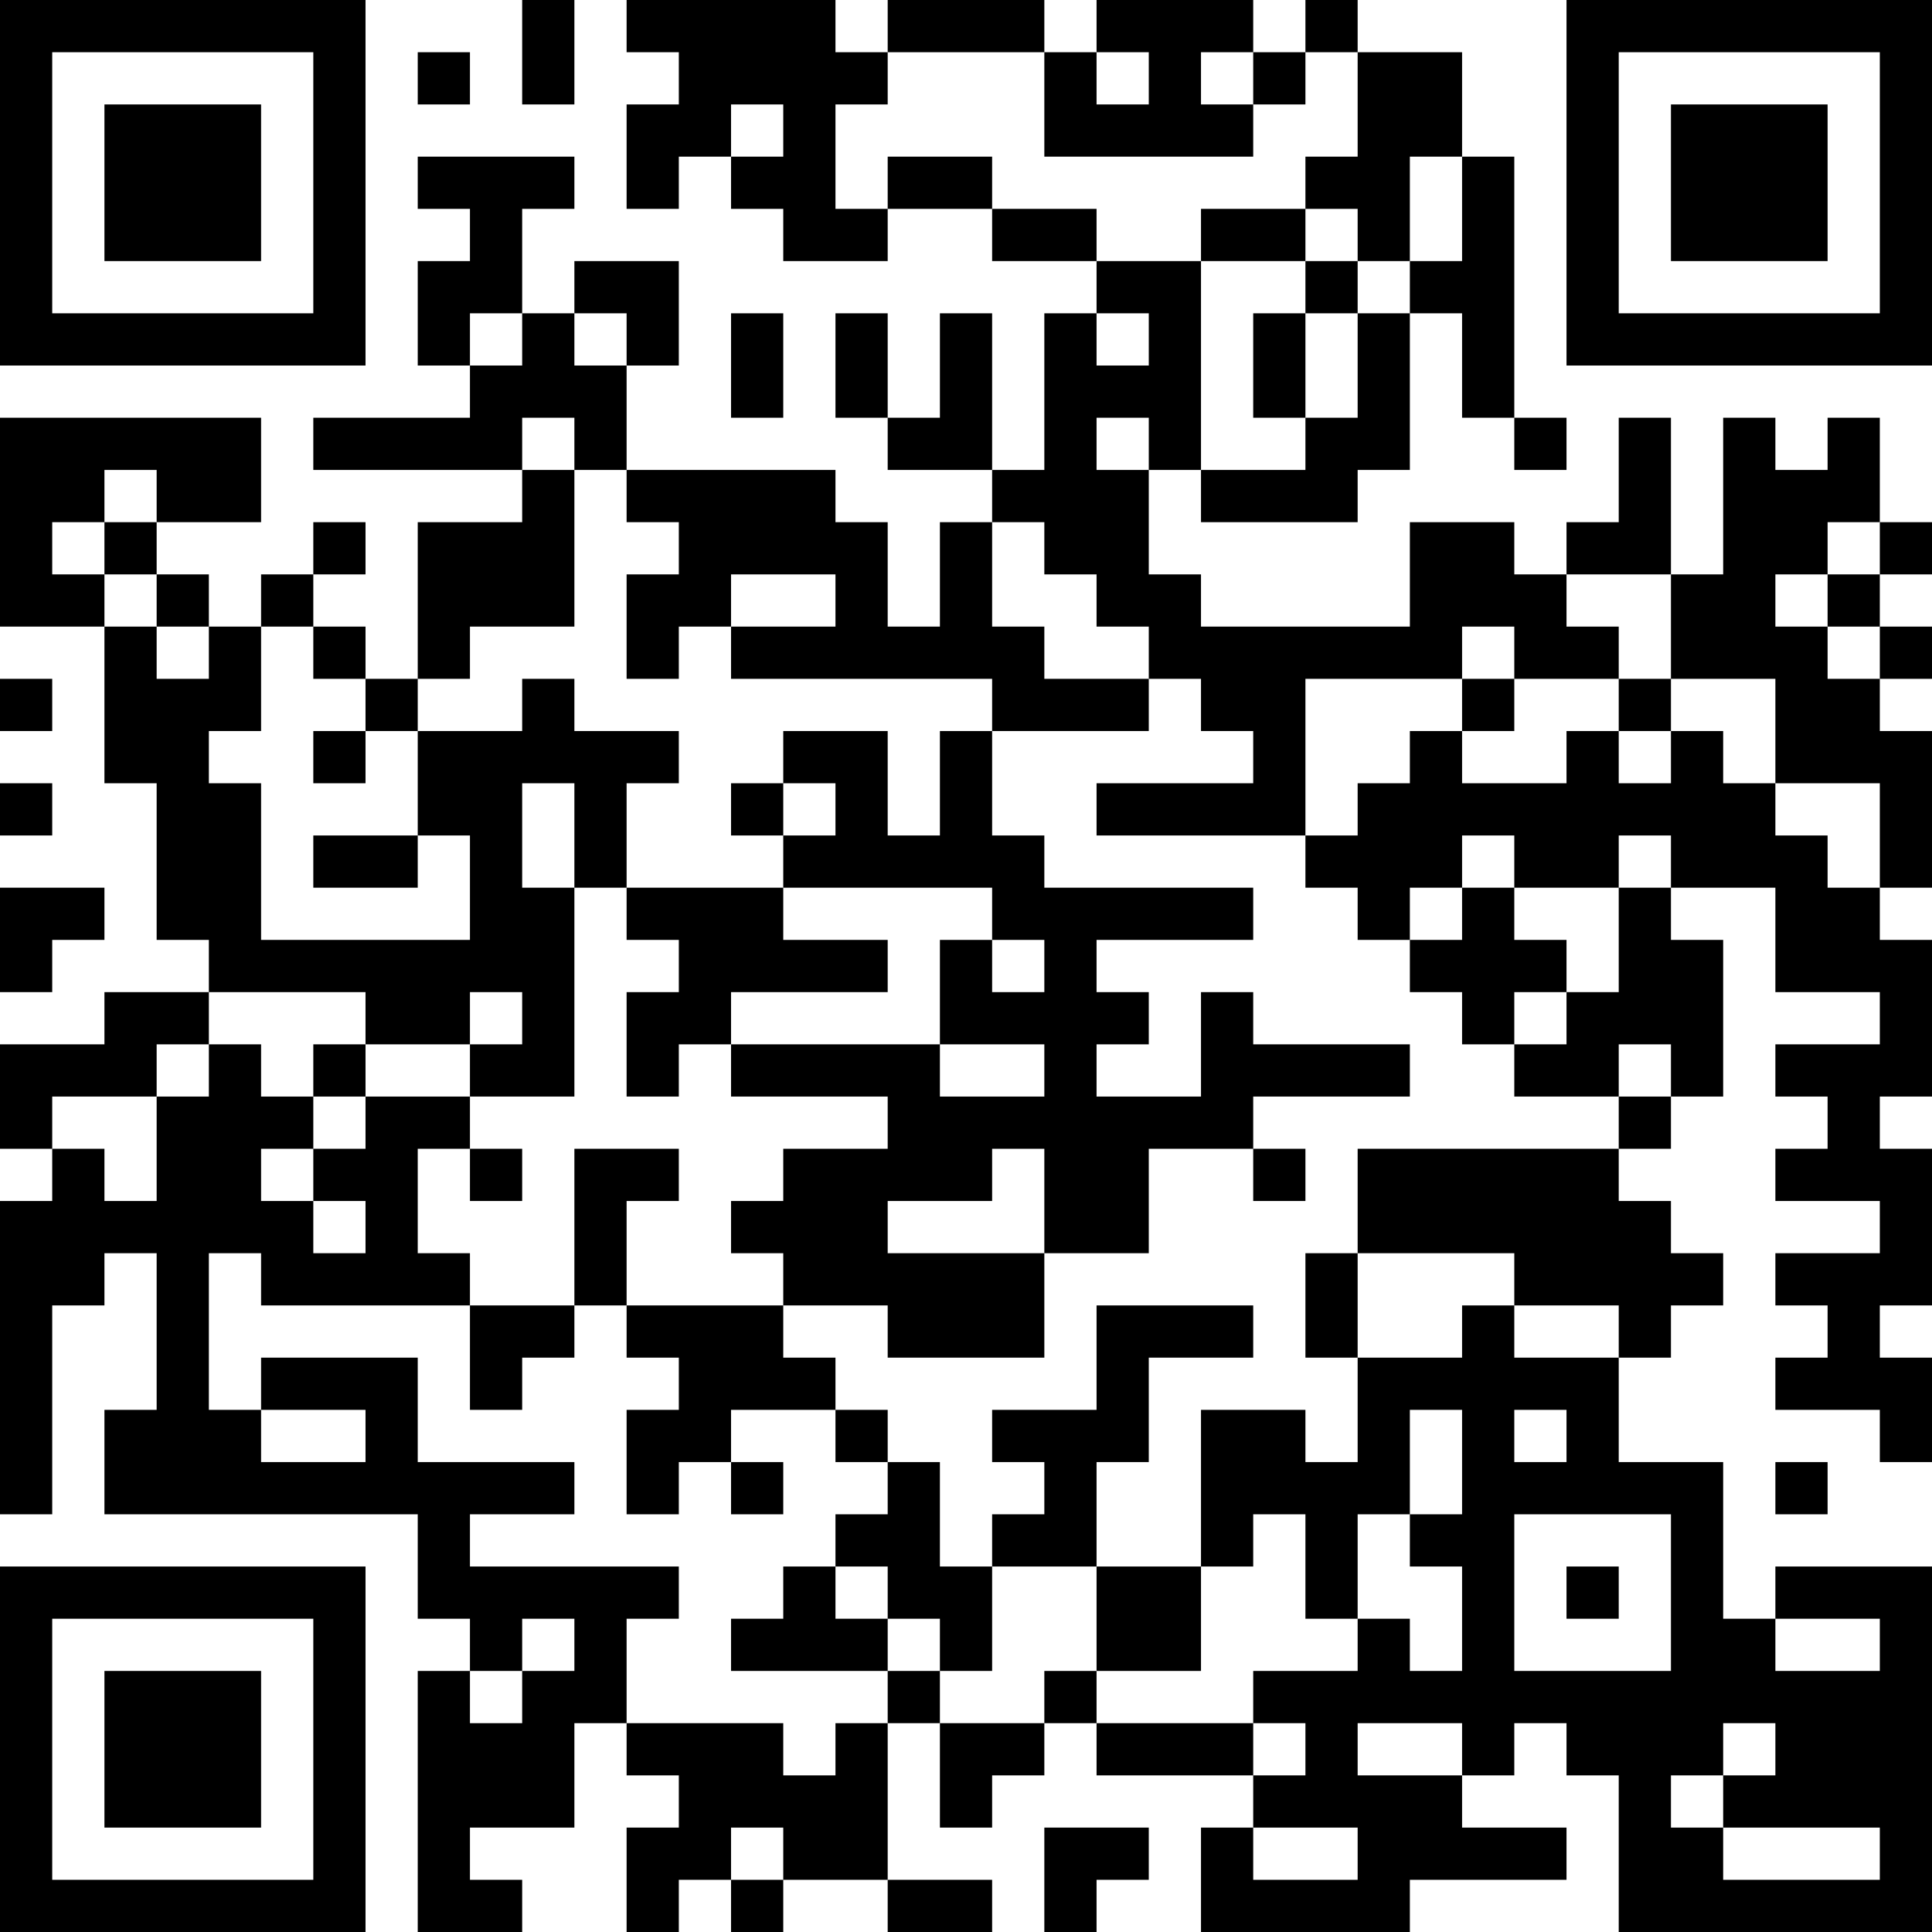 <?xml version="1.0" encoding="UTF-8"?>
<svg xmlns="http://www.w3.org/2000/svg" version="1.1" width="400" height="400" viewBox="0 0 400 400"><rect x="0" y="0" width="400" height="400" fill="#ffffff"/><g transform="scale(10.811)"><g transform="translate(0,0)"><path fill-rule="evenodd" d="M10 0L10 2L11 2L11 0ZM12 0L12 1L13 1L13 2L12 2L12 4L13 4L13 3L14 3L14 4L15 4L15 5L17 5L17 4L19 4L19 5L21 5L21 6L20 6L20 9L19 9L19 6L18 6L18 8L17 8L17 6L16 6L16 8L17 8L17 9L19 9L19 10L18 10L18 12L17 12L17 10L16 10L16 9L12 9L12 7L13 7L13 5L11 5L11 6L10 6L10 4L11 4L11 3L8 3L8 4L9 4L9 5L8 5L8 7L9 7L9 8L6 8L6 9L10 9L10 10L8 10L8 13L7 13L7 12L6 12L6 11L7 11L7 10L6 10L6 11L5 11L5 12L4 12L4 11L3 11L3 10L5 10L5 8L0 8L0 12L2 12L2 15L3 15L3 18L4 18L4 19L2 19L2 20L0 20L0 22L1 22L1 23L0 23L0 29L1 29L1 25L2 25L2 24L3 24L3 27L2 27L2 29L8 29L8 31L9 31L9 32L8 32L8 37L10 37L10 36L9 36L9 35L11 35L11 33L12 33L12 34L13 34L13 35L12 35L12 37L13 37L13 36L14 36L14 37L15 37L15 36L17 36L17 37L19 37L19 36L17 36L17 33L18 33L18 35L19 35L19 34L20 34L20 33L21 33L21 34L24 34L24 35L23 35L23 37L27 37L27 36L30 36L30 35L28 35L28 34L29 34L29 33L30 33L30 34L31 34L31 37L37 37L37 30L34 30L34 31L33 31L33 28L31 28L31 26L32 26L32 25L33 25L33 24L32 24L32 23L31 23L31 22L32 22L32 21L33 21L33 18L32 18L32 17L34 17L34 19L36 19L36 20L34 20L34 21L35 21L35 22L34 22L34 23L36 23L36 24L34 24L34 25L35 25L35 26L34 26L34 27L36 27L36 28L37 28L37 26L36 26L36 25L37 25L37 22L36 22L36 21L37 21L37 18L36 18L36 17L37 17L37 14L36 14L36 13L37 13L37 12L36 12L36 11L37 11L37 10L36 10L36 8L35 8L35 9L34 9L34 8L33 8L33 11L32 11L32 8L31 8L31 10L30 10L30 11L29 11L29 10L27 10L27 12L23 12L23 11L22 11L22 9L23 9L23 10L26 10L26 9L27 9L27 6L28 6L28 8L29 8L29 9L30 9L30 8L29 8L29 3L28 3L28 1L26 1L26 0L25 0L25 1L24 1L24 0L21 0L21 1L20 1L20 0L17 0L17 1L16 1L16 0ZM8 1L8 2L9 2L9 1ZM17 1L17 2L16 2L16 4L17 4L17 3L19 3L19 4L21 4L21 5L23 5L23 9L25 9L25 8L26 8L26 6L27 6L27 5L28 5L28 3L27 3L27 5L26 5L26 4L25 4L25 3L26 3L26 1L25 1L25 2L24 2L24 1L23 1L23 2L24 2L24 3L20 3L20 1ZM21 1L21 2L22 2L22 1ZM14 2L14 3L15 3L15 2ZM23 4L23 5L25 5L25 6L24 6L24 8L25 8L25 6L26 6L26 5L25 5L25 4ZM9 6L9 7L10 7L10 6ZM11 6L11 7L12 7L12 6ZM14 6L14 8L15 8L15 6ZM21 6L21 7L22 7L22 6ZM10 8L10 9L11 9L11 12L9 12L9 13L8 13L8 14L7 14L7 13L6 13L6 12L5 12L5 14L4 14L4 15L5 15L5 18L9 18L9 16L8 16L8 14L10 14L10 13L11 13L11 14L13 14L13 15L12 15L12 17L11 17L11 15L10 15L10 17L11 17L11 21L9 21L9 20L10 20L10 19L9 19L9 20L7 20L7 19L4 19L4 20L3 20L3 21L1 21L1 22L2 22L2 23L3 23L3 21L4 21L4 20L5 20L5 21L6 21L6 22L5 22L5 23L6 23L6 24L7 24L7 23L6 23L6 22L7 22L7 21L9 21L9 22L8 22L8 24L9 24L9 25L5 25L5 24L4 24L4 27L5 27L5 28L7 28L7 27L5 27L5 26L8 26L8 28L11 28L11 29L9 29L9 30L13 30L13 31L12 31L12 33L15 33L15 34L16 34L16 33L17 33L17 32L18 32L18 33L20 33L20 32L21 32L21 33L24 33L24 34L25 34L25 33L24 33L24 32L26 32L26 31L27 31L27 32L28 32L28 30L27 30L27 29L28 29L28 27L27 27L27 29L26 29L26 31L25 31L25 29L24 29L24 30L23 30L23 27L25 27L25 28L26 28L26 26L28 26L28 25L29 25L29 26L31 26L31 25L29 25L29 24L26 24L26 22L31 22L31 21L32 21L32 20L31 20L31 21L29 21L29 20L30 20L30 19L31 19L31 17L32 17L32 16L31 16L31 17L29 17L29 16L28 16L28 17L27 17L27 18L26 18L26 17L25 17L25 16L26 16L26 15L27 15L27 14L28 14L28 15L30 15L30 14L31 14L31 15L32 15L32 14L33 14L33 15L34 15L34 16L35 16L35 17L36 17L36 15L34 15L34 13L32 13L32 11L30 11L30 12L31 12L31 13L29 13L29 12L28 12L28 13L25 13L25 16L21 16L21 15L24 15L24 14L23 14L23 13L22 13L22 12L21 12L21 11L20 11L20 10L19 10L19 12L20 12L20 13L22 13L22 14L19 14L19 13L14 13L14 12L16 12L16 11L14 11L14 12L13 12L13 13L12 13L12 11L13 11L13 10L12 10L12 9L11 9L11 8ZM21 8L21 9L22 9L22 8ZM2 9L2 10L1 10L1 11L2 11L2 12L3 12L3 13L4 13L4 12L3 12L3 11L2 11L2 10L3 10L3 9ZM35 10L35 11L34 11L34 12L35 12L35 13L36 13L36 12L35 12L35 11L36 11L36 10ZM0 13L0 14L1 14L1 13ZM28 13L28 14L29 14L29 13ZM31 13L31 14L32 14L32 13ZM6 14L6 15L7 15L7 14ZM15 14L15 15L14 15L14 16L15 16L15 17L12 17L12 18L13 18L13 19L12 19L12 21L13 21L13 20L14 20L14 21L17 21L17 22L15 22L15 23L14 23L14 24L15 24L15 25L12 25L12 23L13 23L13 22L11 22L11 25L9 25L9 27L10 27L10 26L11 26L11 25L12 25L12 26L13 26L13 27L12 27L12 29L13 29L13 28L14 28L14 29L15 29L15 28L14 28L14 27L16 27L16 28L17 28L17 29L16 29L16 30L15 30L15 31L14 31L14 32L17 32L17 31L18 31L18 32L19 32L19 30L21 30L21 32L23 32L23 30L21 30L21 28L22 28L22 26L24 26L24 25L21 25L21 27L19 27L19 28L20 28L20 29L19 29L19 30L18 30L18 28L17 28L17 27L16 27L16 26L15 26L15 25L17 25L17 26L20 26L20 24L22 24L22 22L24 22L24 23L25 23L25 22L24 22L24 21L27 21L27 20L24 20L24 19L23 19L23 21L21 21L21 20L22 20L22 19L21 19L21 18L24 18L24 17L20 17L20 16L19 16L19 14L18 14L18 16L17 16L17 14ZM0 15L0 16L1 16L1 15ZM15 15L15 16L16 16L16 15ZM6 16L6 17L8 17L8 16ZM0 17L0 19L1 19L1 18L2 18L2 17ZM15 17L15 18L17 18L17 19L14 19L14 20L18 20L18 21L20 21L20 20L18 20L18 18L19 18L19 19L20 19L20 18L19 18L19 17ZM28 17L28 18L27 18L27 19L28 19L28 20L29 20L29 19L30 19L30 18L29 18L29 17ZM6 20L6 21L7 21L7 20ZM9 22L9 23L10 23L10 22ZM19 22L19 23L17 23L17 24L20 24L20 22ZM25 24L25 26L26 26L26 24ZM29 27L29 28L30 28L30 27ZM34 28L34 29L35 29L35 28ZM29 29L29 32L32 32L32 29ZM16 30L16 31L17 31L17 30ZM30 30L30 31L31 31L31 30ZM10 31L10 32L9 32L9 33L10 33L10 32L11 32L11 31ZM34 31L34 32L36 32L36 31ZM26 33L26 34L28 34L28 33ZM33 33L33 34L32 34L32 35L33 35L33 36L36 36L36 35L33 35L33 34L34 34L34 33ZM14 35L14 36L15 36L15 35ZM20 35L20 37L21 37L21 36L22 36L22 35ZM24 35L24 36L26 36L26 35ZM0 0L0 7L7 7L7 0ZM1 1L1 6L6 6L6 1ZM2 2L2 5L5 5L5 2ZM30 0L30 7L37 7L37 0ZM31 1L31 6L36 6L36 1ZM32 2L32 5L35 5L35 2ZM0 30L0 37L7 37L7 30ZM1 31L1 36L6 36L6 31ZM2 32L2 35L5 35L5 32Z" fill="#000000"/></g></g></svg>
